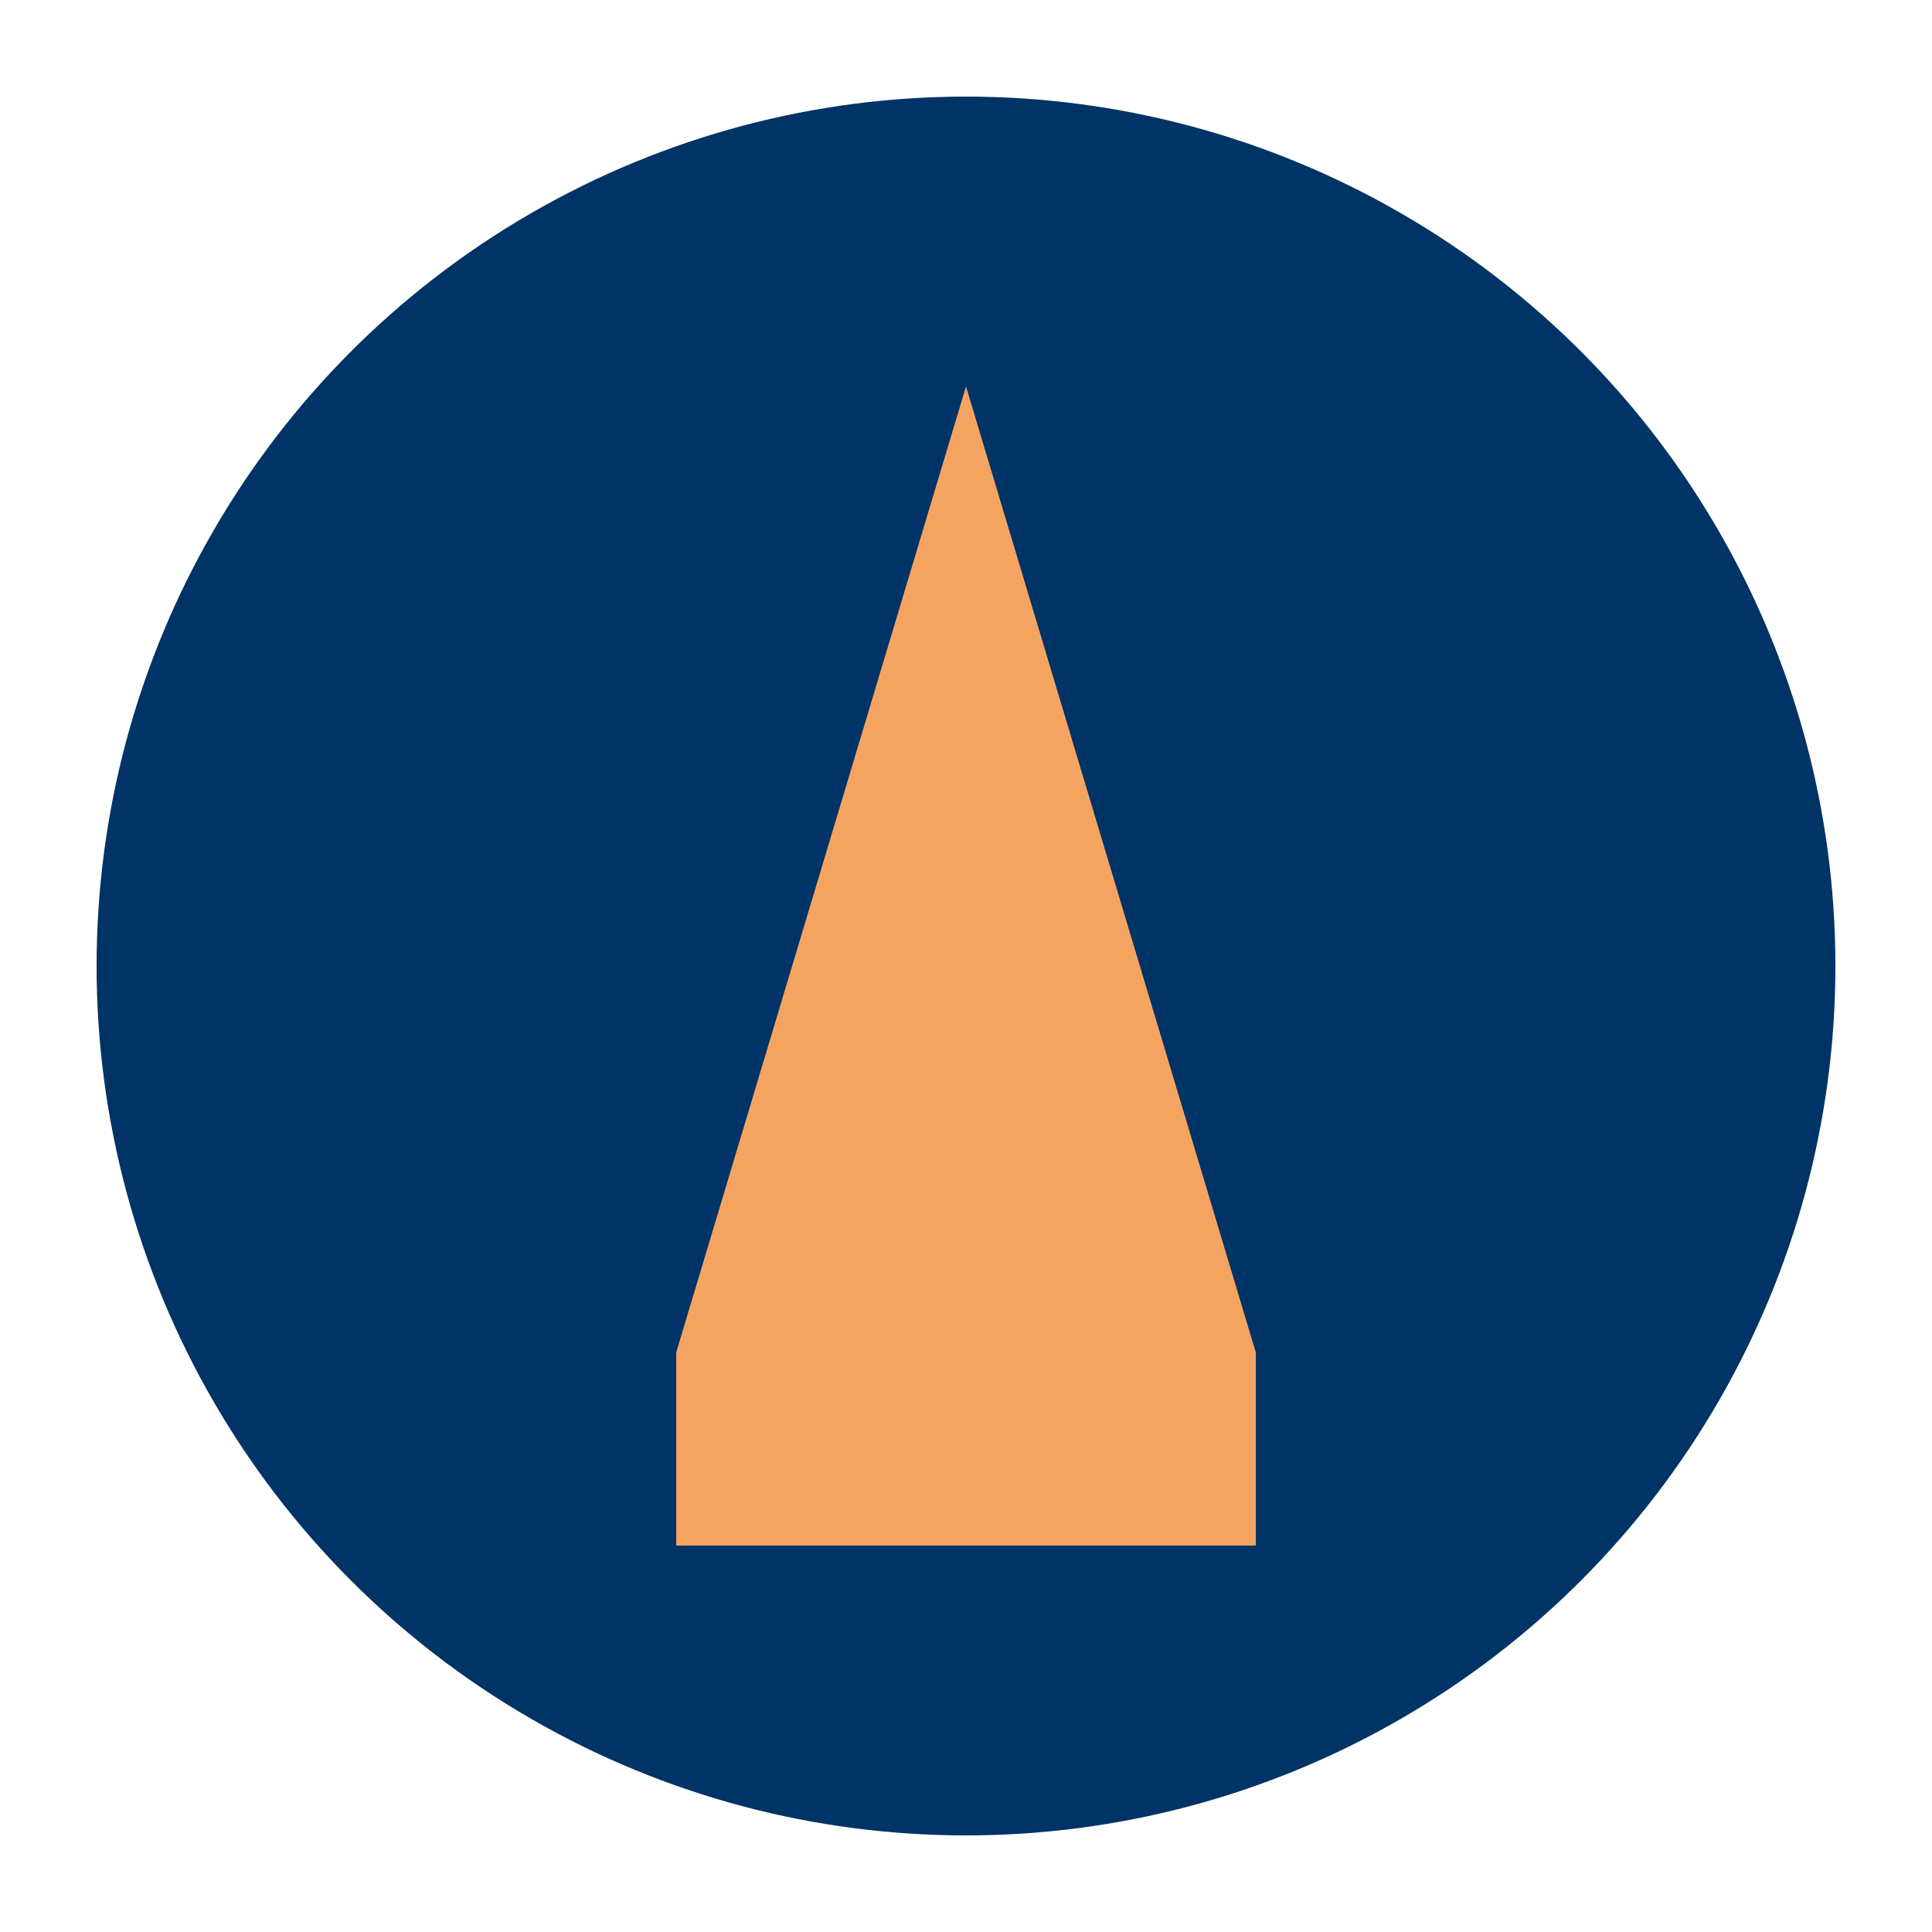 <svg xmlns="http://www.w3.org/2000/svg" viewBox="0 0 100 100">
  <circle cx="50" cy="50" r="45" fill="#003366"/>
  <path d="M50 20 L65 70 H35 Z" fill="#f4a460"/>
  <rect x="35" y="70" width="30" height="10" fill="#f4a460"/>
</svg>